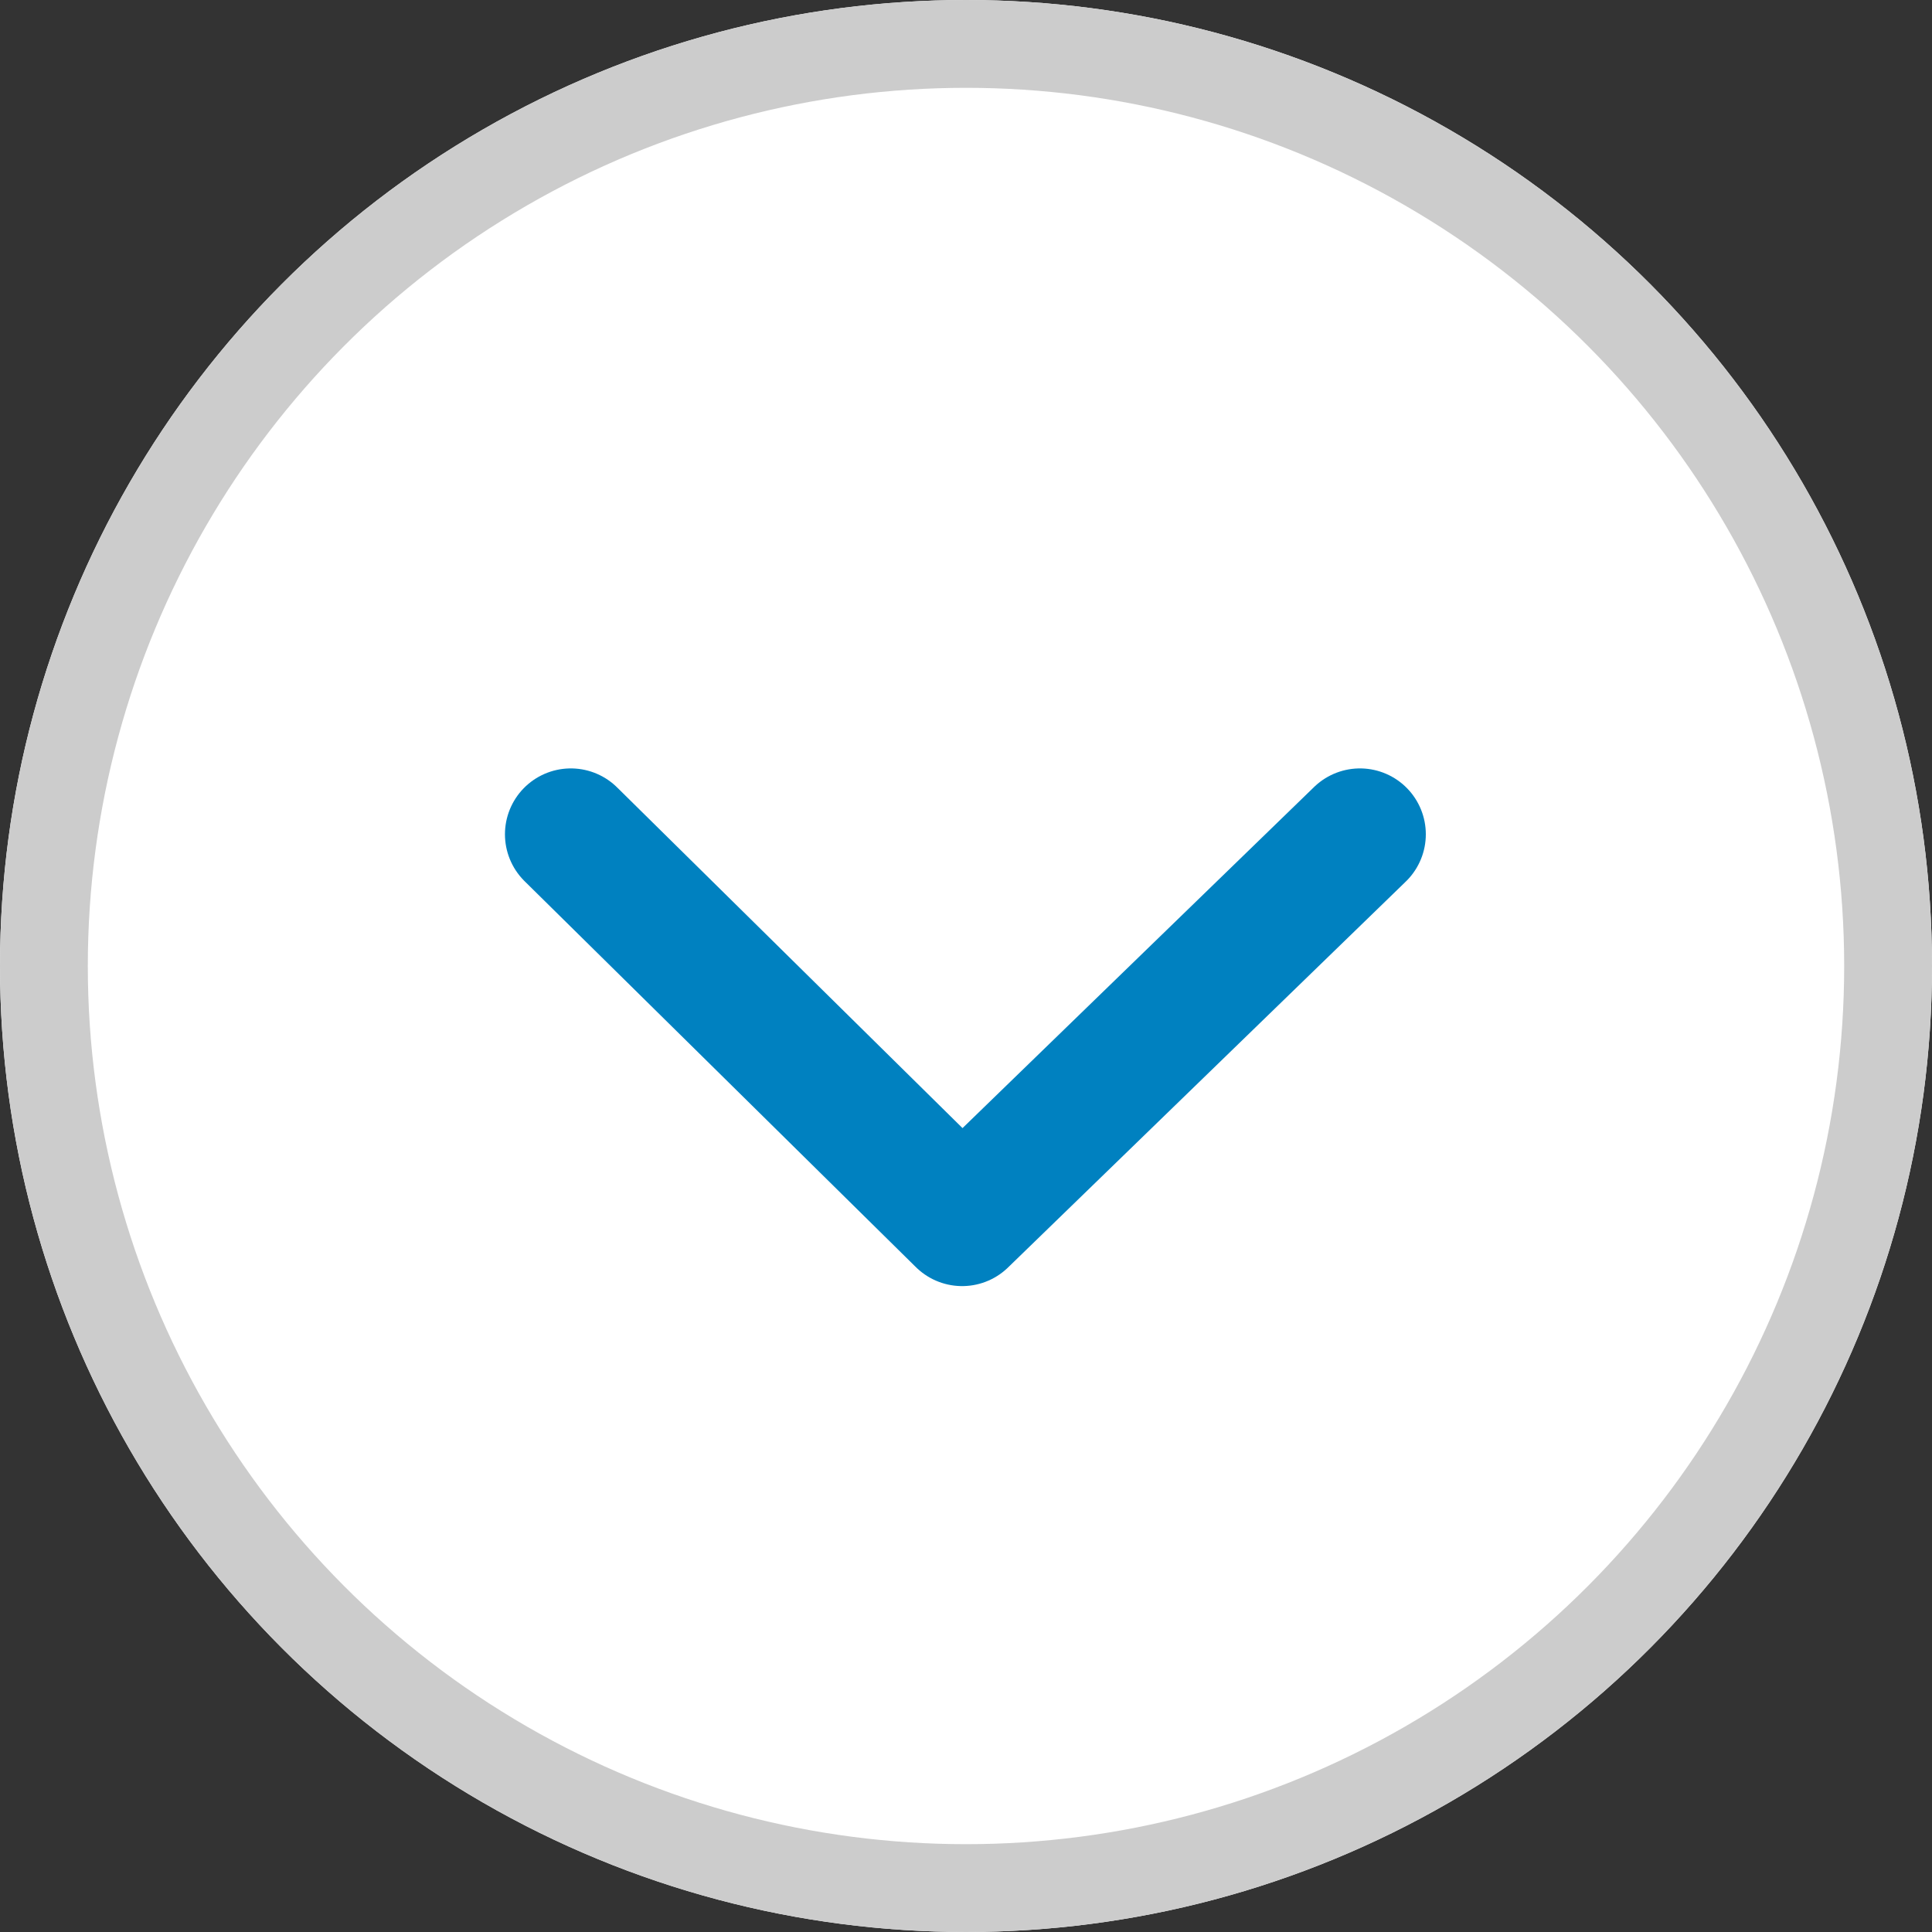 <svg xmlns="http://www.w3.org/2000/svg" xmlns:xlink="http://www.w3.org/1999/xlink" width="22" height="22" viewBox="0 0 22 22"><rect x="0" y="0" width="22" height="22" fill="#333333" stroke="none"/><defs><clipPath id="a"><rect width="12" height="12" transform="translate(389 724)" fill="#fff" stroke="#707070" stroke-width="1"/></clipPath></defs><g transform="translate(-376 -722)"><g transform="translate(376 722)" fill="#fff" stroke="#ccc" stroke-width="1"><circle cx="11" cy="11" r="11" stroke="none"/><circle cx="11" cy="11" r="10.5" fill="none"/></g><g transform="translate(-8 3)" clip-path="url(#a)"><path d="M-3696.123-10296.345l4.456,4.395,4.53-4.395" transform="translate(4086.623 11024.845)" fill="none" stroke="#0081c0" stroke-linecap="round" stroke-linejoin="round" stroke-width="1.5"/></g></g></svg>